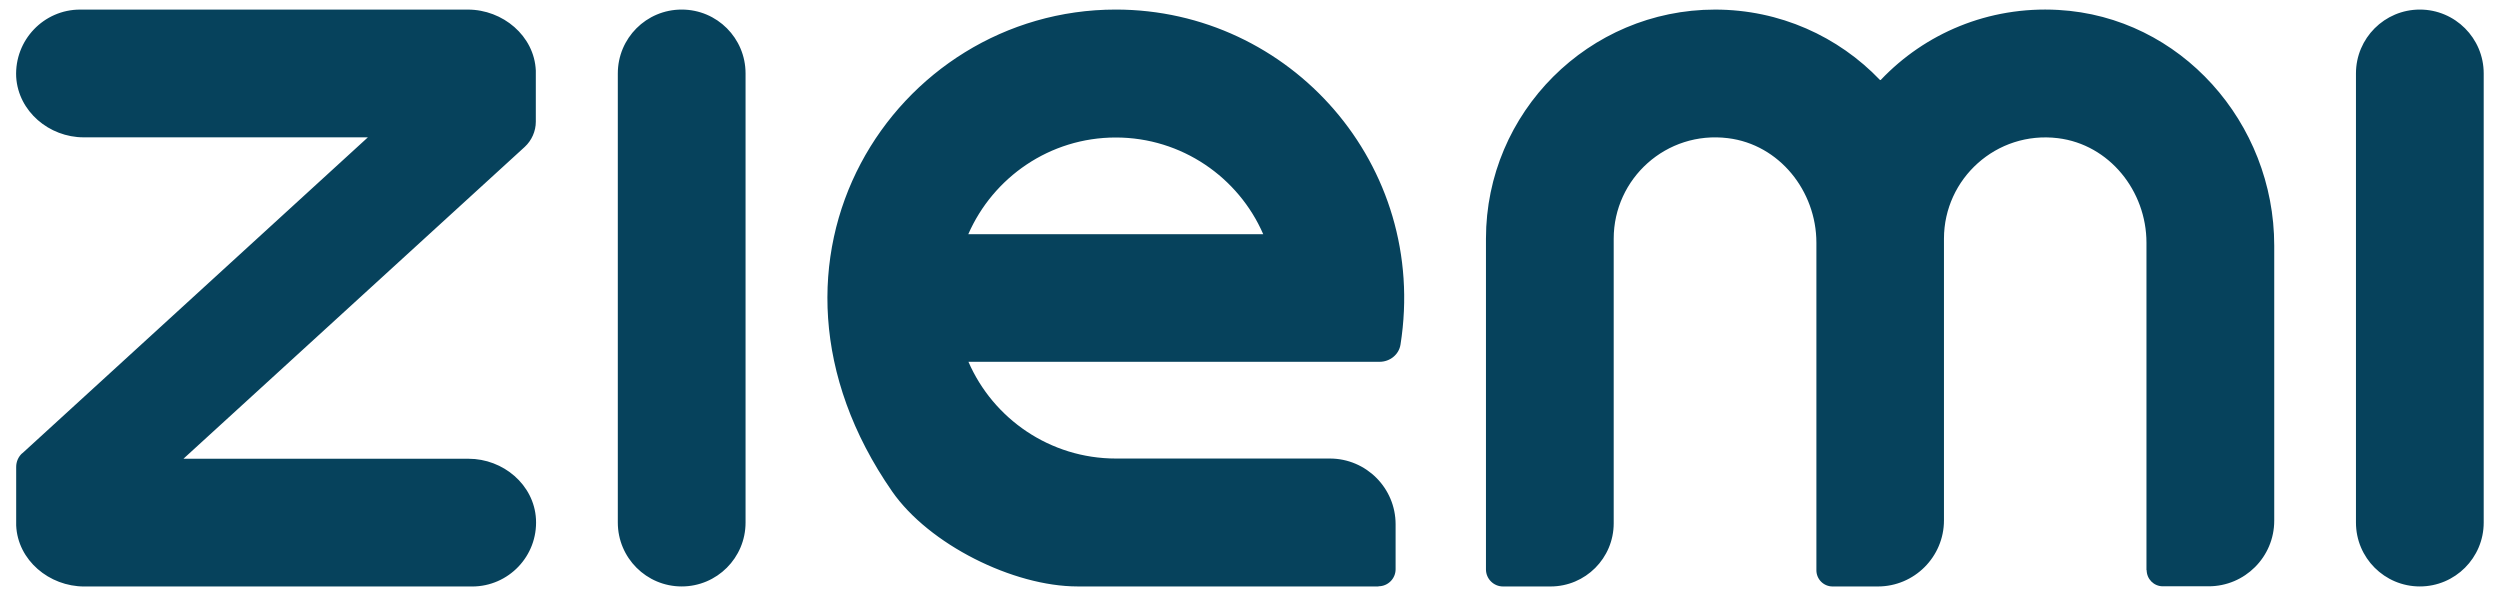 <svg xmlns="http://www.w3.org/2000/svg" fill="none" viewBox="0 0 104 25" height="25" width="104">
<path fill="#06425C" d="M89.293 10.098V23.724L89.301 23.716C89.301 24.085 89.598 24.39 89.974 24.39H91.88C93.382 24.39 94.608 23.171 94.608 21.662V10.212C94.608 5.11 90.718 0.696 85.623 0.413C82.711 0.25 80.068 1.398 78.24 3.325C78.226 3.332 78.212 3.332 78.205 3.325C76.476 1.518 74.039 0.399 71.346 0.399C66.096 0.399 61.816 4.671 61.816 9.928V23.688C61.816 24.078 62.135 24.397 62.525 24.397H64.502C65.954 24.397 67.13 23.221 67.13 21.768V9.928C67.13 7.427 69.32 5.429 71.885 5.748C74.017 6.01 75.562 7.945 75.562 10.098V23.724C75.562 24.092 75.86 24.397 76.235 24.397H78.12C79.636 24.397 80.869 23.164 80.869 21.648V9.928C80.869 7.434 83.051 5.436 85.609 5.748C87.749 6.01 89.293 7.945 89.293 10.098ZM28.358 24.396C26.892 24.396 25.701 23.206 25.701 21.739V3.055C25.701 1.589 26.885 0.398 28.358 0.398C29.832 0.398 31.015 1.589 31.015 3.055V21.739C31.015 23.206 29.825 24.396 28.358 24.396ZM0.928 18.857L15.304 5.713H3.479C2.047 5.713 0.758 4.636 0.673 3.198C0.602 1.668 1.821 0.399 3.33 0.399H19.463C20.916 0.399 22.227 1.491 22.29 2.936V5.062C22.29 5.458 22.12 5.841 21.83 6.11L7.631 19.084H19.491C20.93 19.084 22.219 20.16 22.297 21.599C22.375 23.129 21.157 24.398 19.64 24.398H3.507C2.047 24.398 0.737 23.306 0.673 21.861V19.424C0.673 19.204 0.765 18.998 0.921 18.857H0.928ZM98.008 21.739C98.008 23.206 99.198 24.396 100.665 24.396C102.132 24.396 103.322 23.206 103.322 21.739V3.055C103.322 1.589 102.132 0.398 100.665 0.398C99.198 0.398 98.008 1.589 98.008 3.055V21.739ZM57.341 24.396H44.828C42.15 24.396 38.643 22.646 37.112 20.443C30.417 10.793 37.226 0.398 46.416 0.398C53.671 0.398 59.438 6.86 58.262 14.328C58.199 14.753 57.816 15.051 57.391 15.051H40.287C41.314 17.417 43.681 19.075 46.423 19.075H55.322C56.831 19.075 58.057 20.301 58.057 21.81V23.681C58.057 24.071 57.738 24.389 57.348 24.389L57.341 24.396ZM40.287 9.744H52.551C51.524 7.378 49.158 5.72 46.416 5.72C43.673 5.72 41.314 7.378 40.28 9.744H40.287Z" clip-rule="evenodd" fill-rule="evenodd"></path>
</svg>
